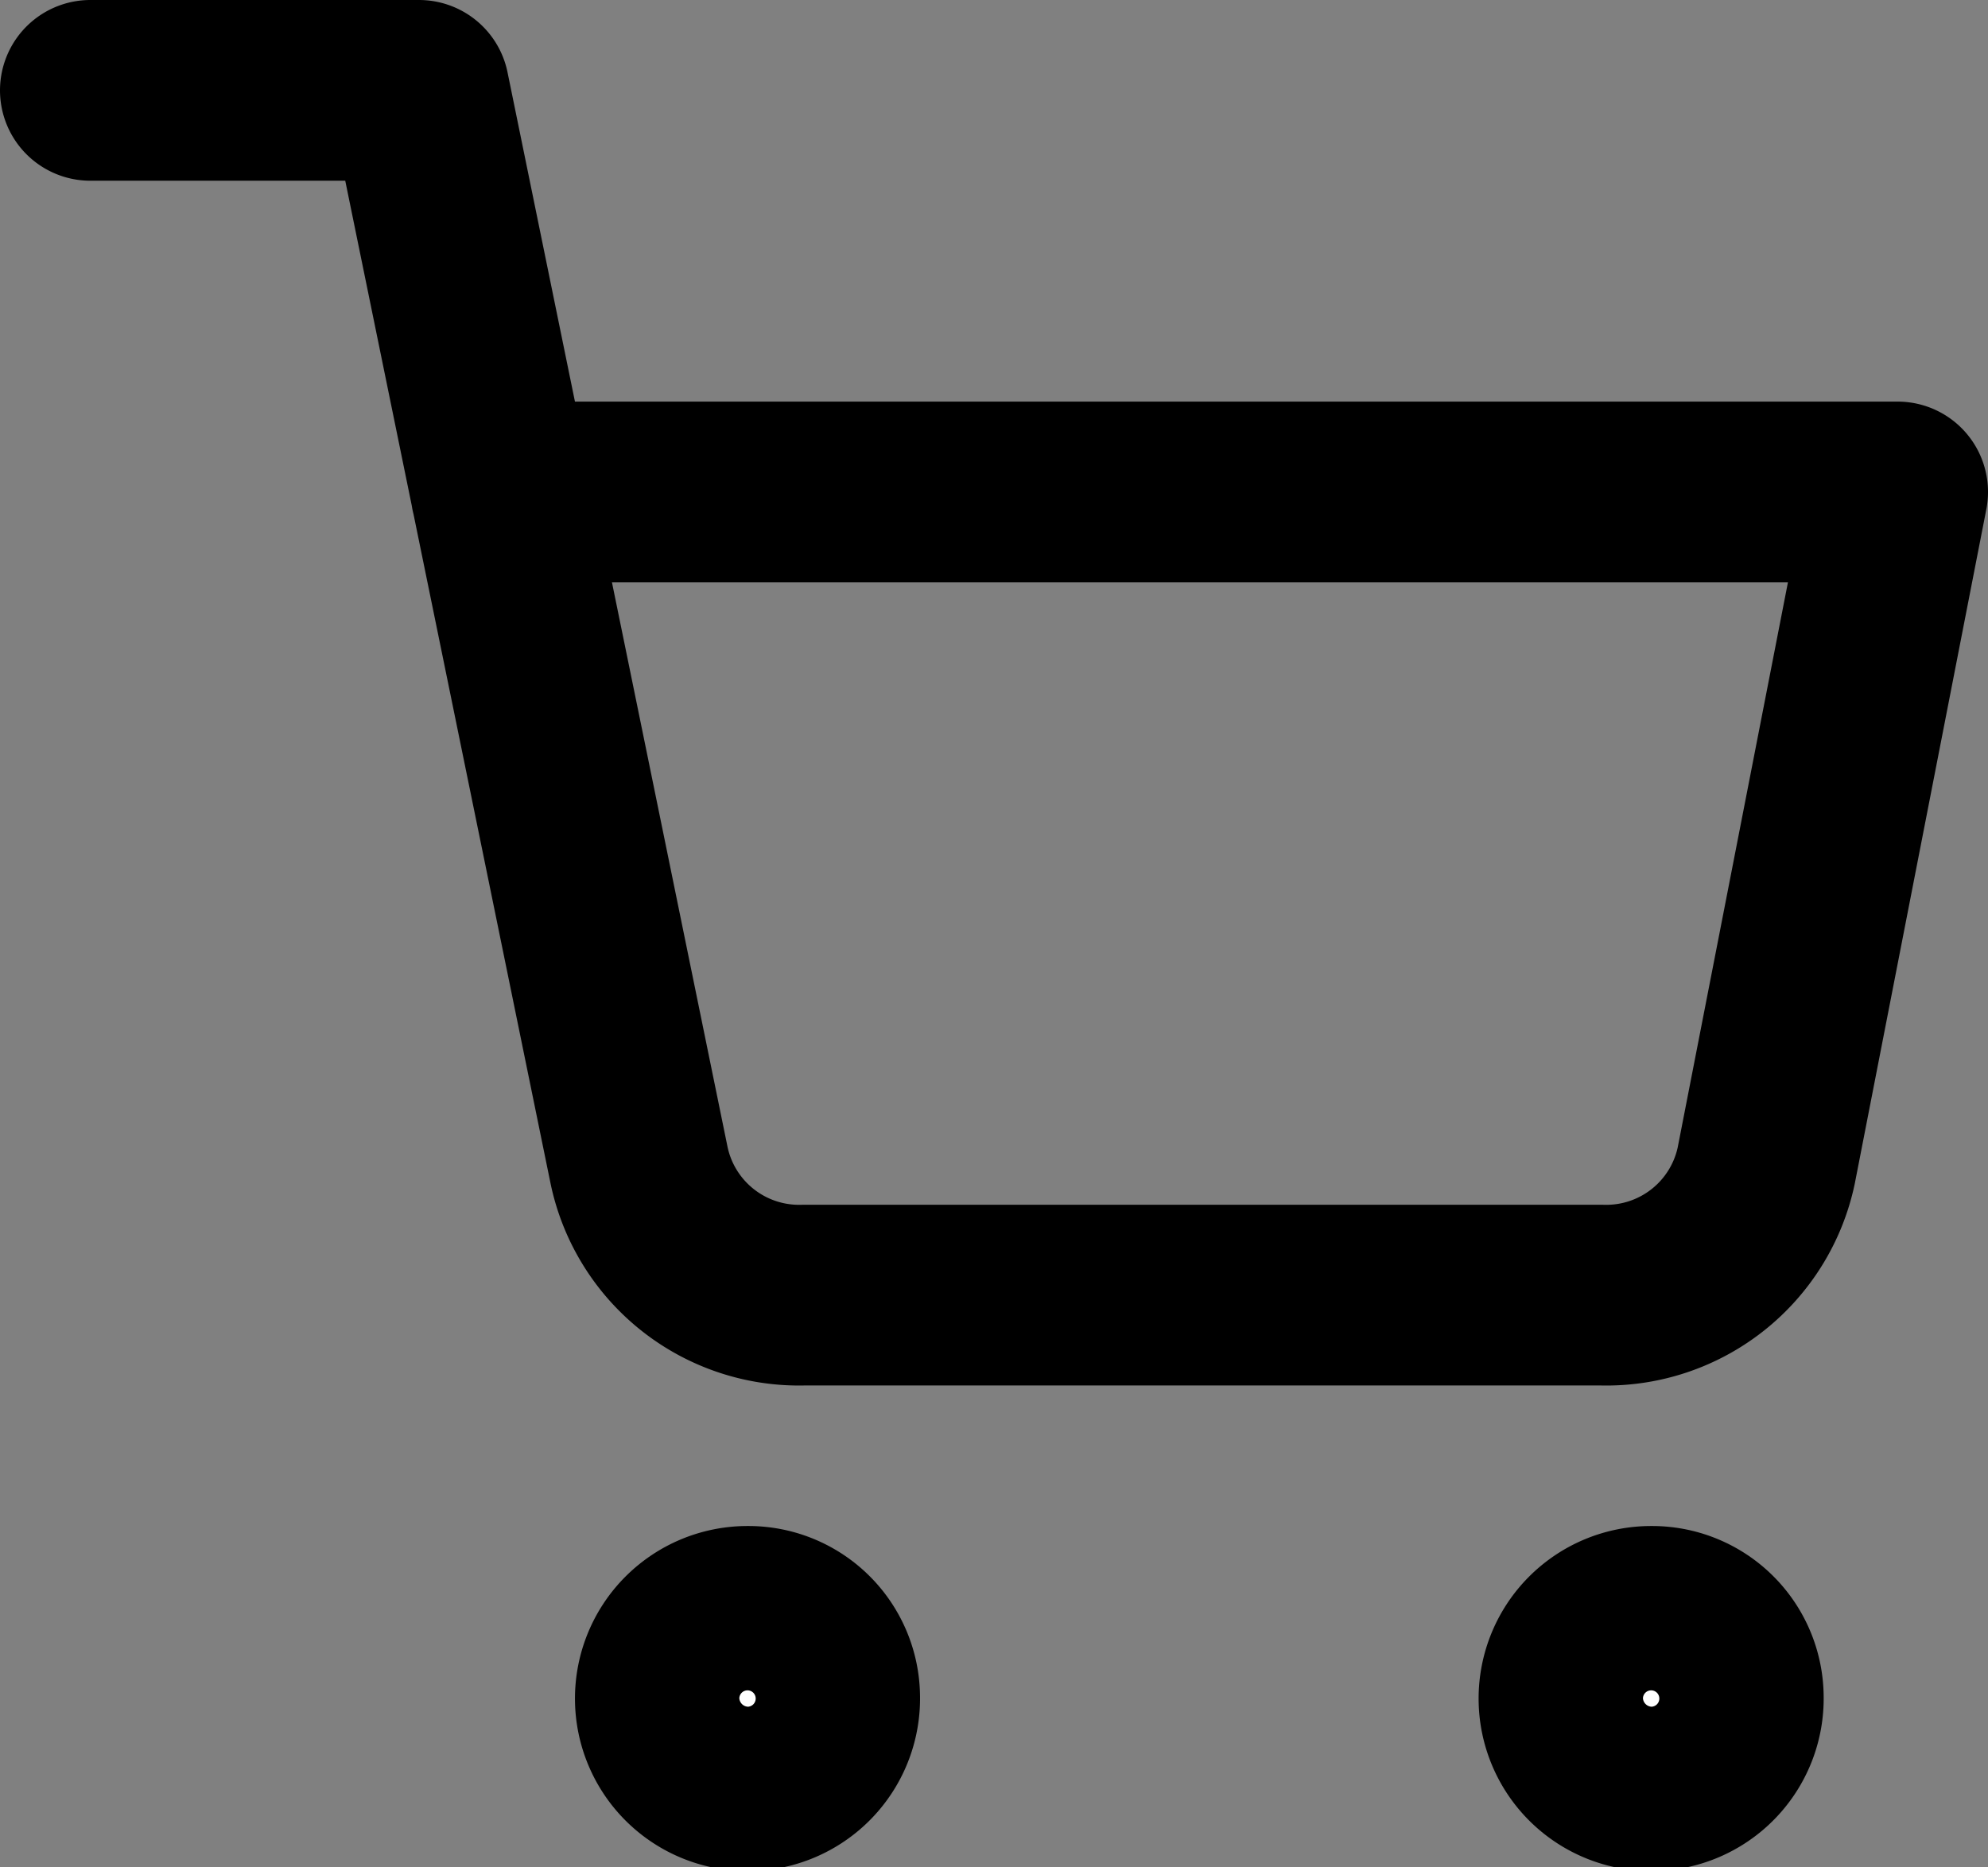 <svg xmlns="http://www.w3.org/2000/svg" width="33" height="31" viewBox="0 0 33 31">
  <rect x="0" y="0" width="33" height="31" fill="#808080" stroke="none"/>
  <g id="Icon_feather-shopping-cart" data-name="Icon feather-shopping-cart" transform="translate(1.5 1.5)">
    <path id="Path_1336" data-name="Path 1336" d="M14.727,31.333A1.364,1.364,0,1,1,13.364,30,1.349,1.349,0,0,1,14.727,31.333Z" transform="translate(-2.455 -4.667)" fill="#fff" stroke="#000" stroke-linecap="round" stroke-linejoin="round" stroke-width="3"/>
    <path id="Path_1337" data-name="Path 1337" d="M31.227,31.333A1.364,1.364,0,1,1,29.864,30,1.349,1.349,0,0,1,31.227,31.333Z" transform="translate(-3.955 -4.667)" fill="#fff" stroke="#000" stroke-linecap="round" stroke-linejoin="round" stroke-width="3"/>
    <path id="Path_1338" data-name="Path 1338" d="M1.5,1.5H6.955l3.655,17.853A2.714,2.714,0,0,0,13.336,21.5H26.591a2.714,2.714,0,0,0,2.727-2.147L31.5,8.167H8.318" transform="translate(-1.5 -1.5)" fill="none" stroke="#000" stroke-linecap="round" stroke-linejoin="round" stroke-width="3"/>
  </g>
</svg>
